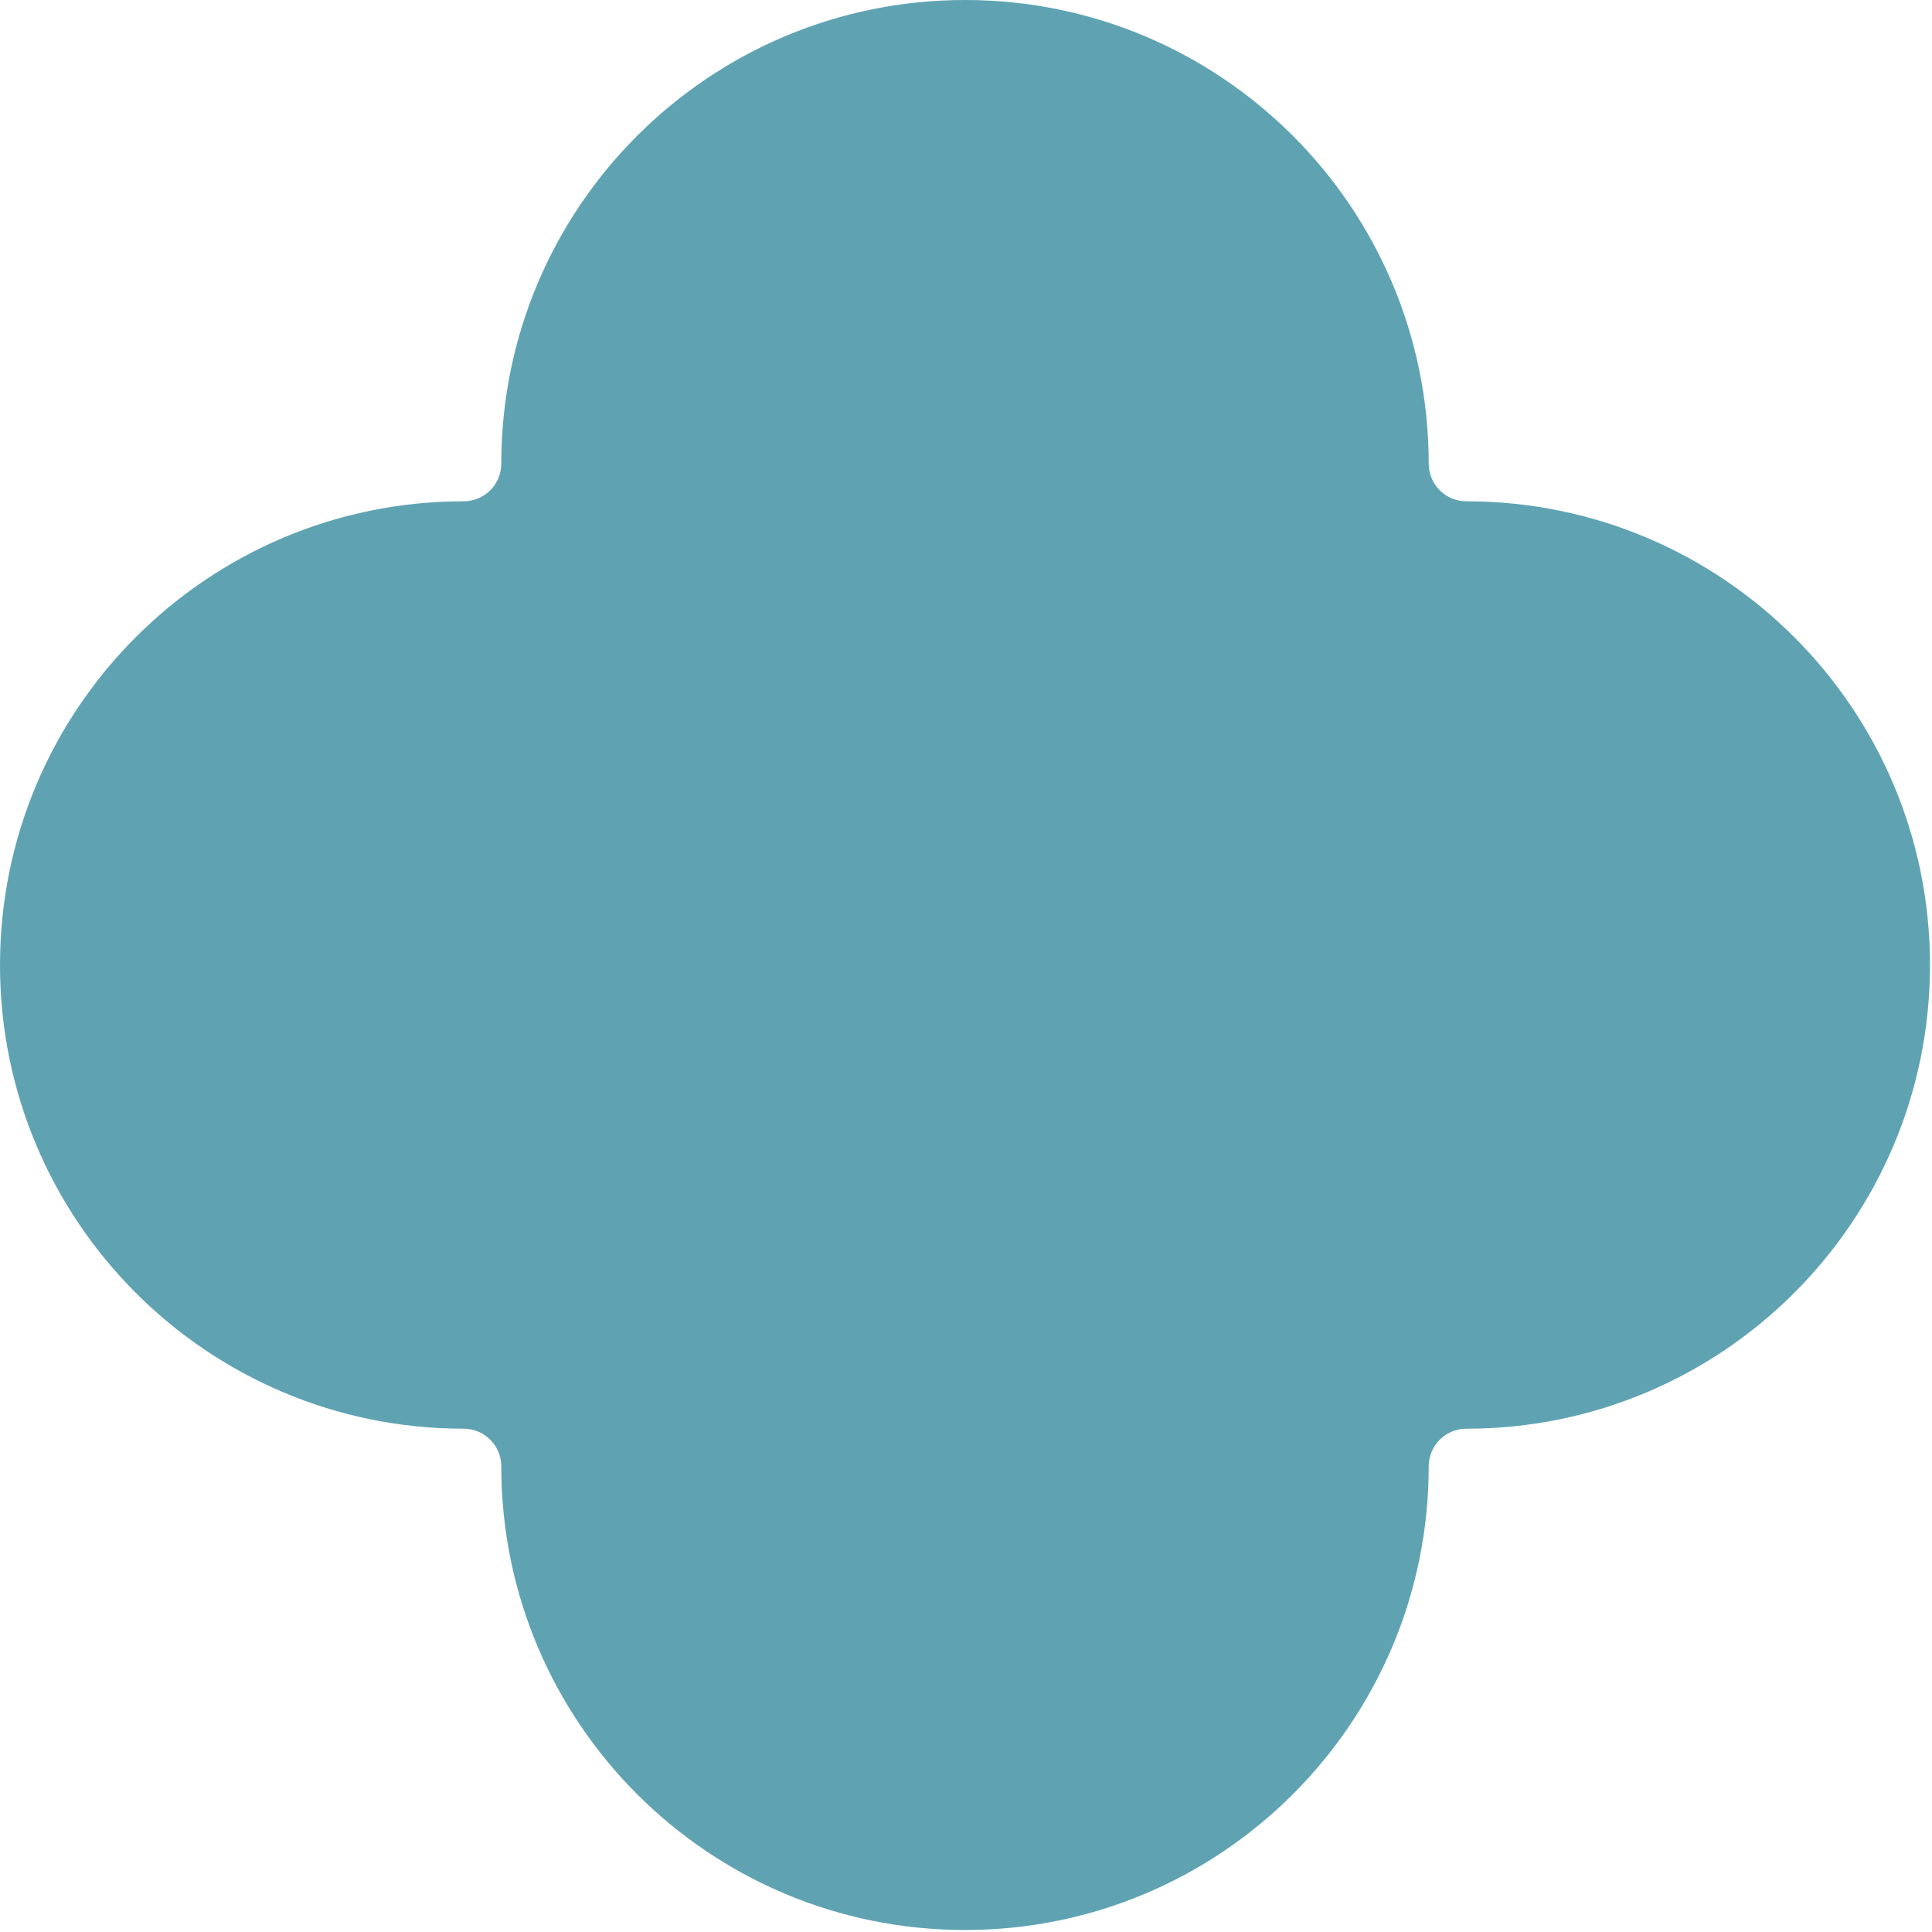 <?xml version="1.0" encoding="UTF-8"?> <svg xmlns="http://www.w3.org/2000/svg" width="28" height="28" viewBox="0 0 28 28" fill="none"> <path d="M13.986 0C10.274 0 7.265 3.009 7.265 6.72C7.265 7.021 7.021 7.265 6.72 7.265C3.009 7.265 0 10.274 0 13.986C0 17.697 3.009 20.706 6.72 20.706C7.021 20.706 7.265 20.95 7.265 21.251C7.265 24.963 10.274 27.971 13.986 27.971C17.697 27.971 20.706 24.963 20.706 21.251C20.706 20.95 20.95 20.706 21.251 20.706C24.963 20.706 27.971 17.697 27.971 13.986C27.971 10.274 24.963 7.265 21.251 7.265C20.95 7.265 20.706 7.021 20.706 6.72C20.706 3.009 17.697 0 13.986 0Z" fill="#5FA3B3"></path> </svg> 